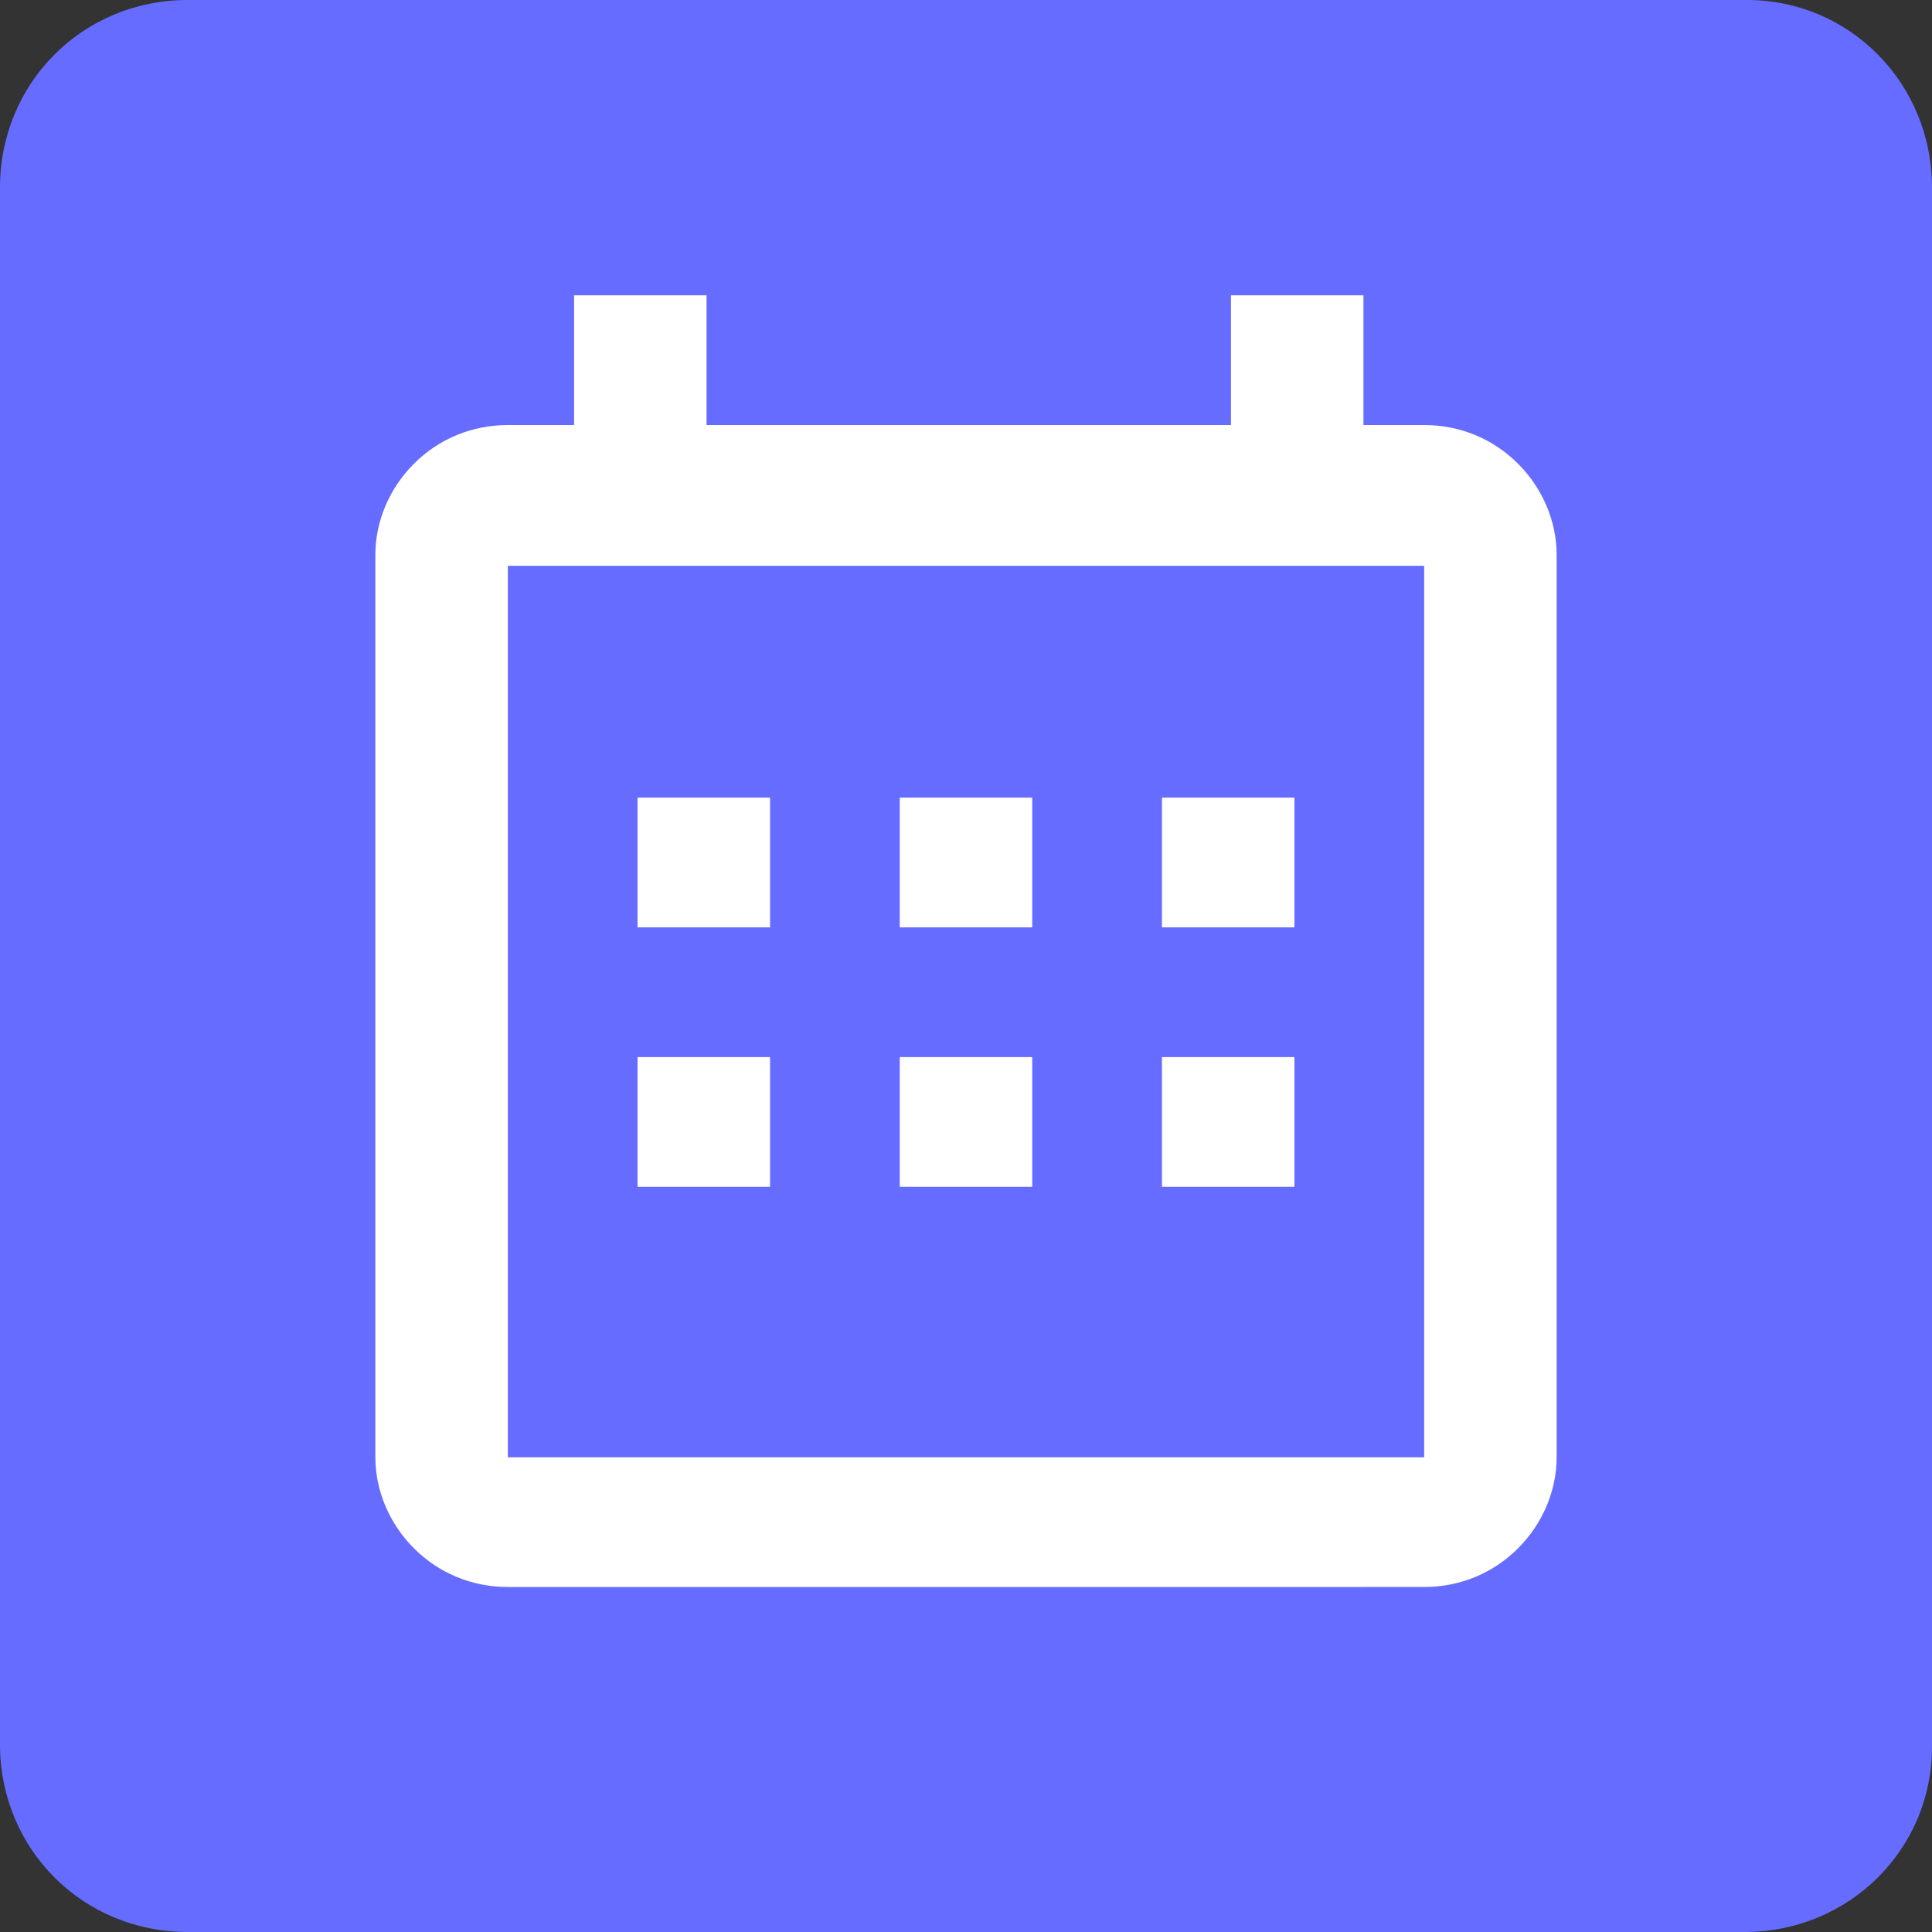 <?xml version="1.0" encoding="UTF-8"?> <!-- Generator: Adobe Illustrator 25.3.1, SVG Export Plug-In . SVG Version: 6.00 Build 0) --> <svg xmlns="http://www.w3.org/2000/svg" xmlns:xlink="http://www.w3.org/1999/xlink" id="Слой_1" x="0px" y="0px" viewBox="0 0 70 70" style="enable-background:new 0 0 70 70;" xml:space="preserve"><rect x="0" y="0" width="70" height="70" fill="#333333" stroke="none"/> <style type="text/css"> .st0{fill:#666CFF;} .st1{fill:#FFFFFF;} </style> <g> <path class="st0" d="M63.2,70H6.8C3,70,0,67,0,63.2V6.8C0,3,3,0,6.8,0h56.5C67,0,70,3,70,6.8v56.5C70,67,67,70,63.2,70z"></path> <path class="st1" d="M27.9,28.9v4.7h-4.8v-4.7H27.9z M37.4,28.9v4.7h-4.8v-4.7H37.4z M46.9,28.9v4.7h-4.8v-4.7H46.9z M51.6,15.4 c1.3,0,2.5,0.5,3.4,1.4c0.9,0.9,1.4,2.1,1.4,3.3v32.7c0,1.2-0.5,2.4-1.4,3.3c-0.9,0.9-2.1,1.4-3.4,1.4H18.4c-1.3,0-2.5-0.5-3.4-1.4 c-0.9-0.9-1.4-2.1-1.4-3.3V20.1c0-1.2,0.5-2.4,1.4-3.3c0.9-0.9,2.1-1.4,3.4-1.4h2.4v-4.7h4.8v4.7h19v-4.7h4.8v4.7H51.6z M51.6,52.7 V20.5H18.4v32.3H51.6z M27.9,38.3v4.7h-4.8v-4.7H27.9z M37.4,38.3v4.7h-4.8v-4.7H37.4z M46.9,38.3v4.7h-4.8v-4.7H46.9z"></path> </g> </svg> 